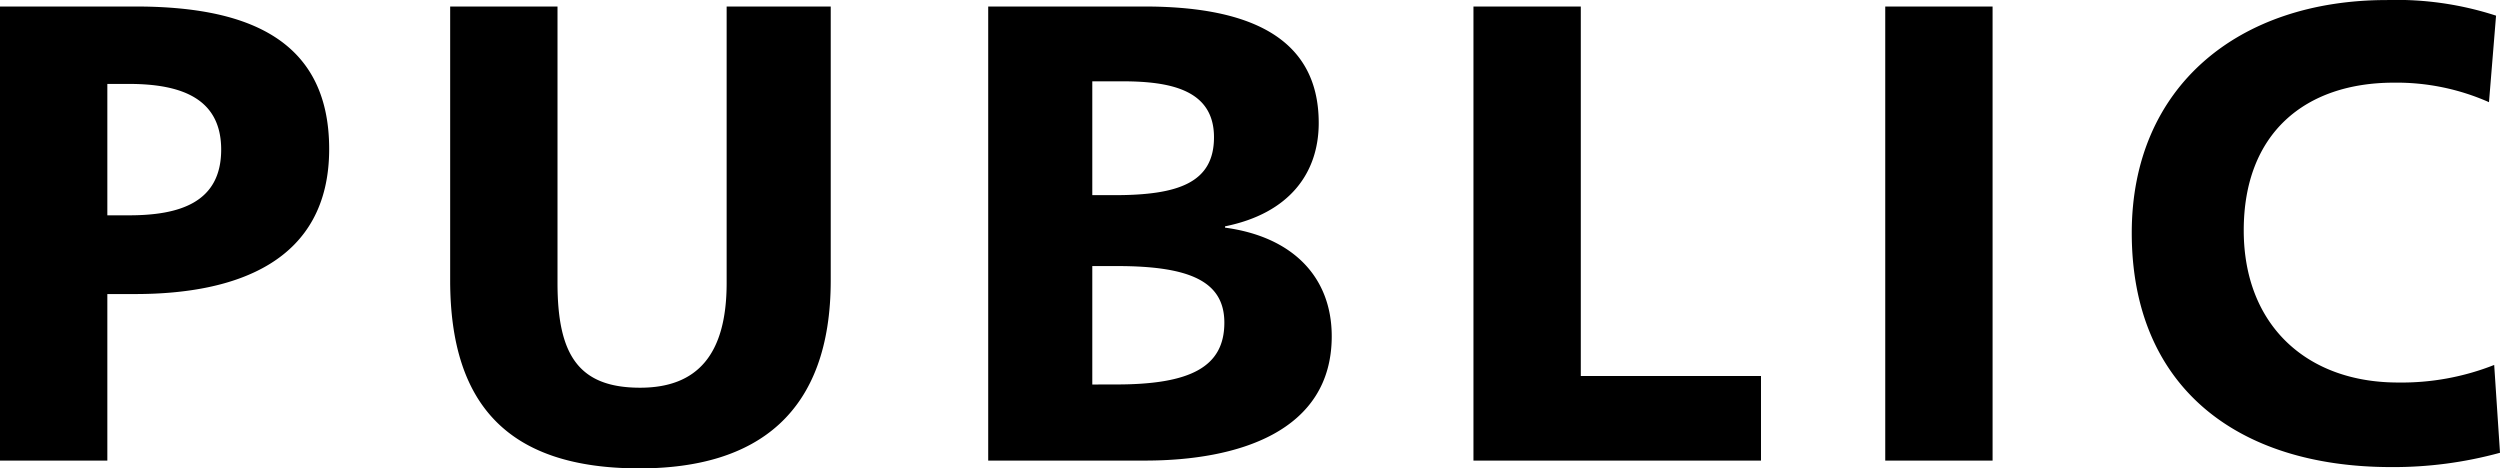 <svg xmlns="http://www.w3.org/2000/svg" width="215.208" height="40.32" viewBox="0 0 215.208 40.32"><path d="M4.032,0h9.24V-14.336H15.68c8.624,0,16.688-2.744,16.688-12.488,0-9.8-7.616-12.264-16.688-12.264H4.032Zm9.24-21.112V-32.424H15.12c4.592,0,7.952,1.288,7.952,5.656,0,4.592-3.64,5.656-7.952,5.656ZM59.08.672c10.136,0,16.464-4.76,16.464-16.184V-39.088h-8.96v23.8c0,6.16-2.52,9.016-7.448,9.016-5.32,0-7.112-2.856-7.112-9.016v-23.8h-9.24v23.576C42.784-4.592,47.992.672,59.08.672ZM89.1,0h13.5c7.952,0,16.072-2.464,16.072-10.7,0-5.1-3.36-8.568-9.184-9.352v-.112c5.544-1.12,8.064-4.592,8.064-8.9,0-7.5-6.216-10.024-15.008-10.024H89.1Zm8.96-22.848v-9.8h2.576c4.144,0,7.9.728,7.9,4.816,0,3.92-3.08,4.984-8.568,4.984Zm0,16.3V-16.744h2.128c6.216,0,9.24,1.288,9.24,4.872,0,3.808-2.912,5.32-9.3,5.32ZM130.872,0h24.752V-7.28H140.112V-39.088h-9.24ZM166.32,0h9.24V-39.088h-9.24Zm43.568.56A34.683,34.683,0,0,0,219.24-.672l-.5-7.56a21.673,21.673,0,0,1-8.288,1.512c-7.84,0-13.272-4.928-13.272-13.1,0-8.344,5.264-12.712,12.936-12.712a19.625,19.625,0,0,1,8.176,1.68L218.9-38.3a27.705,27.705,0,0,0-9.408-1.344c-12.768,0-21.952,7.448-21.952,20.048C187.544-6.44,196.5.56,209.888.56Z" transform="translate(-4.032 39.648)"/></svg>